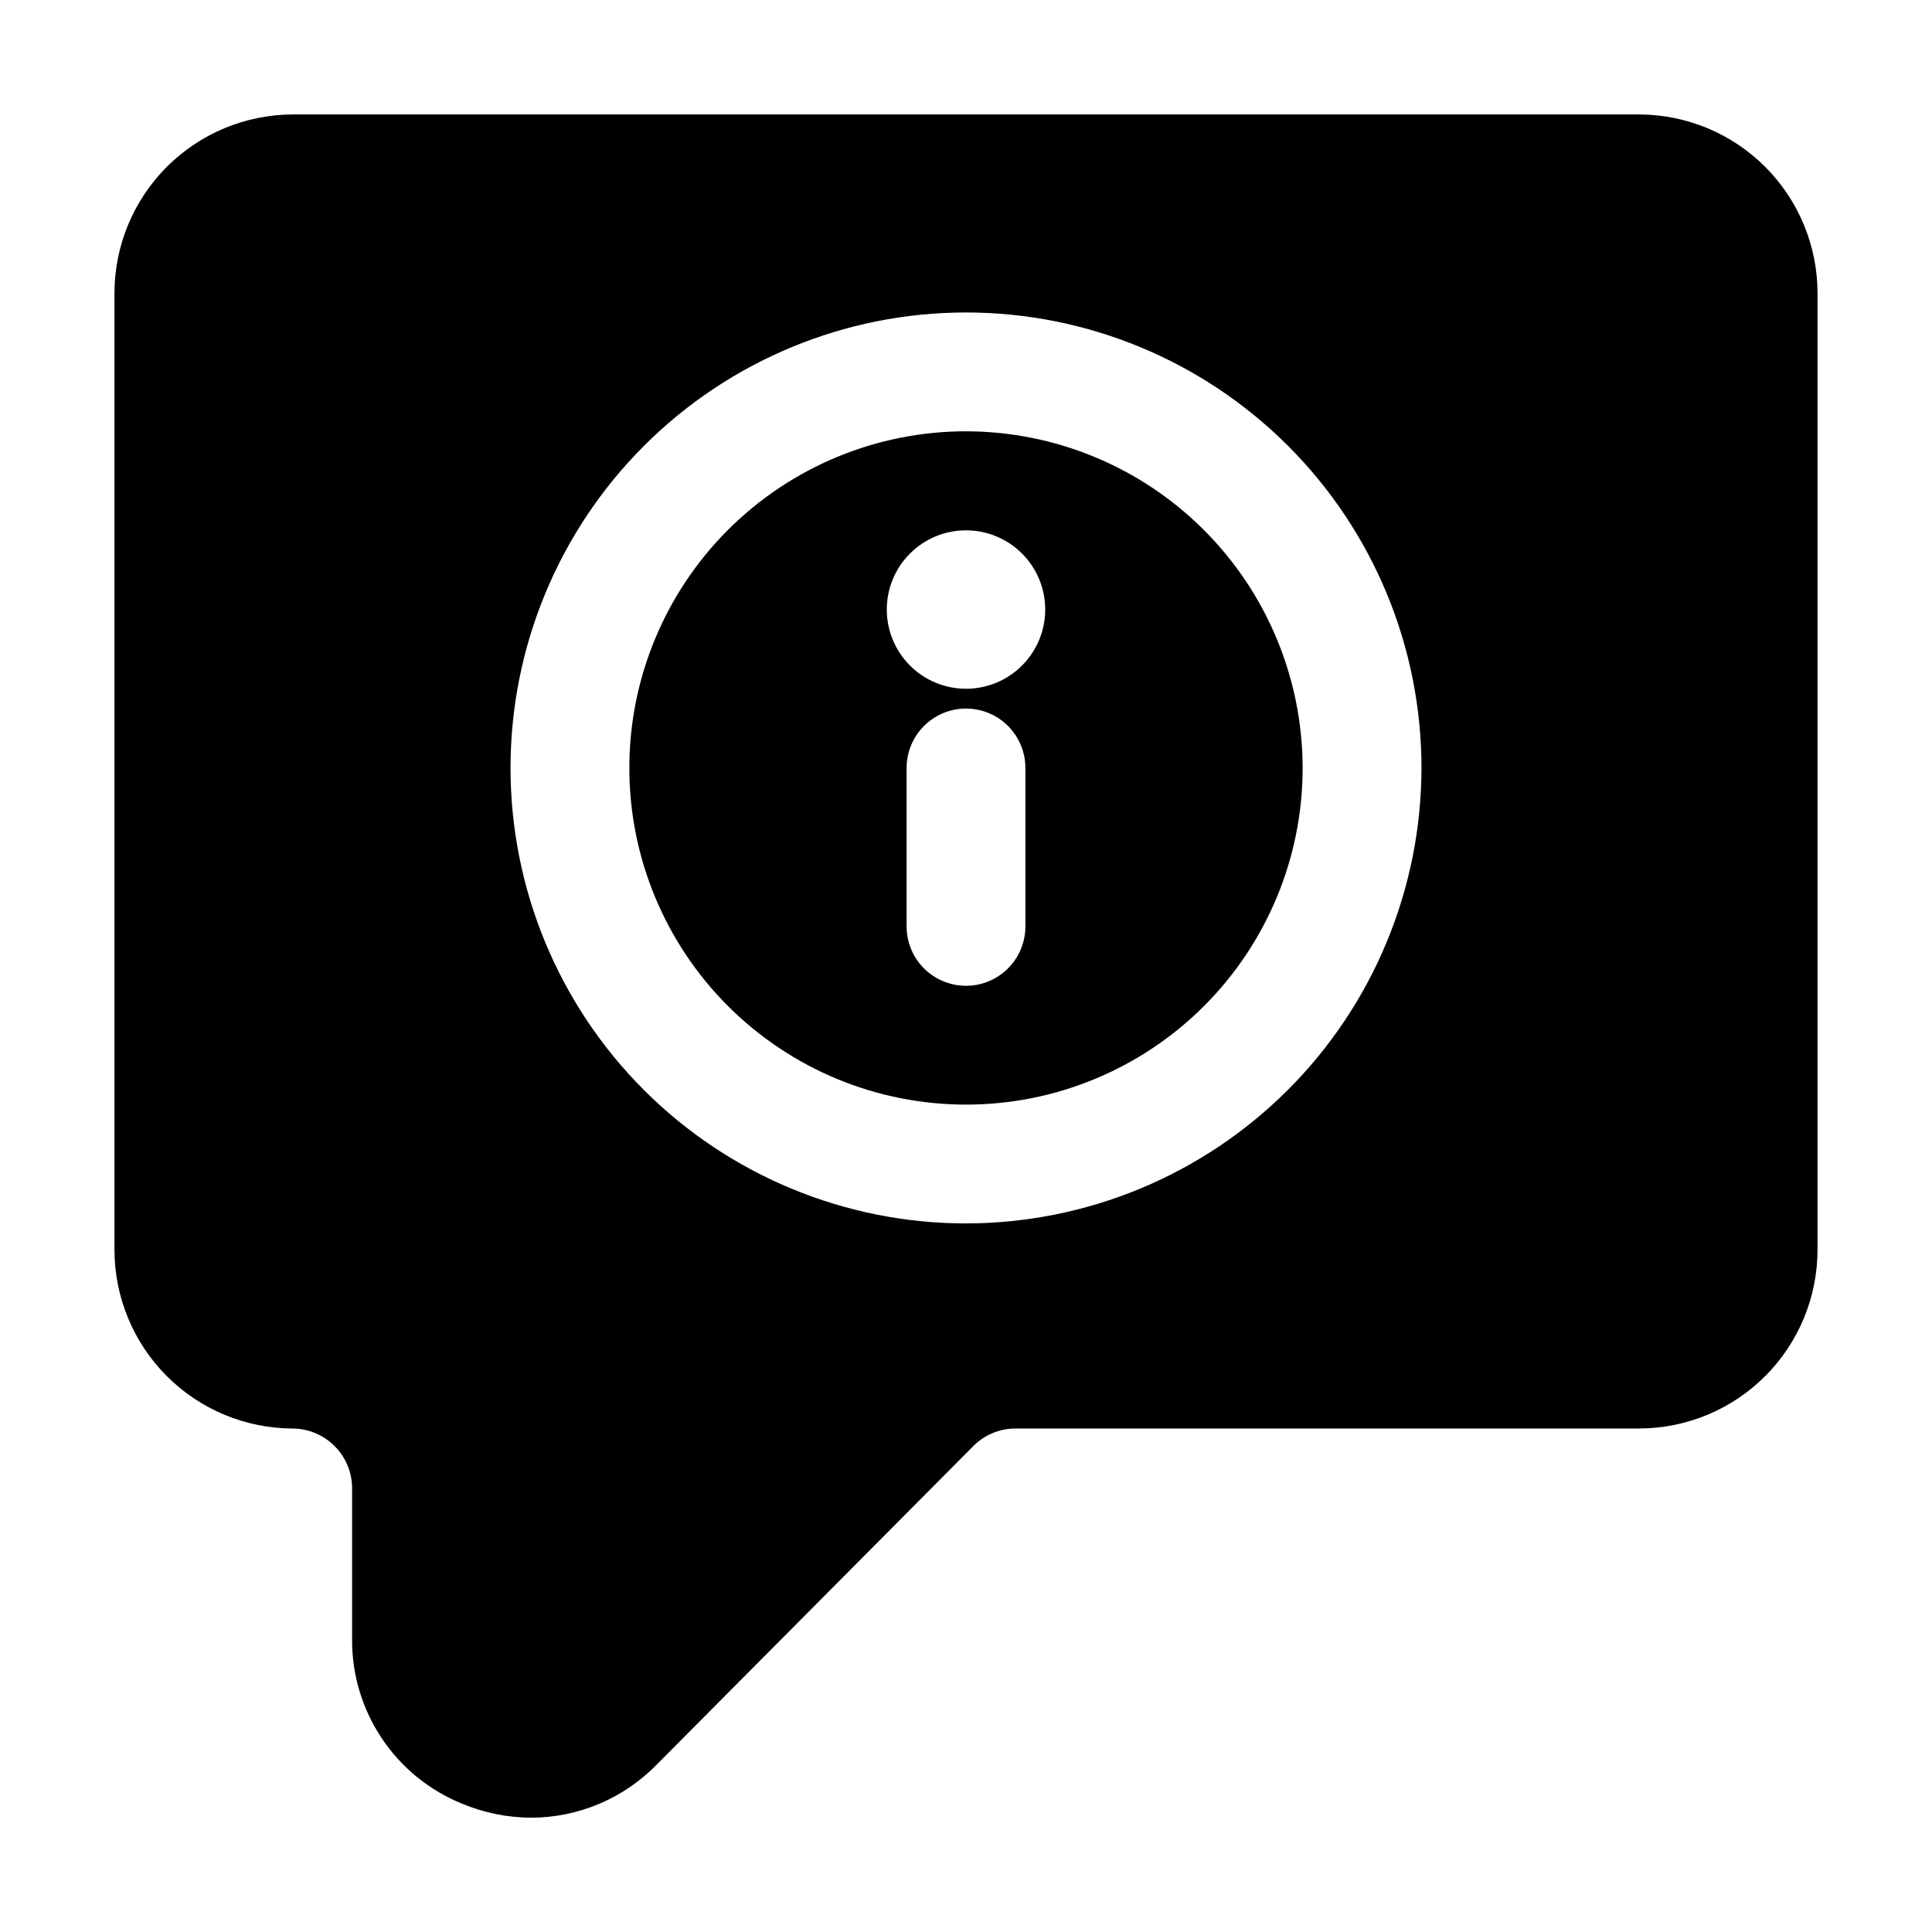 <?xml version="1.0" encoding="UTF-8"?>
<!-- Uploaded to: ICON Repo, www.iconrepo.com, Generator: ICON Repo Mixer Tools -->
<svg fill="#000000" width="800px" height="800px" version="1.1" viewBox="144 144 512 512" xmlns="http://www.w3.org/2000/svg">
 <g>
  <path d="m400 258.3c-23.664 0-46.355 9.402-63.086 26.133-16.73 16.73-26.133 39.422-26.133 63.086 0 23.66 9.402 46.352 26.133 63.086 16.73 16.73 39.422 26.129 63.086 26.129 23.66 0 46.352-9.398 63.082-26.129 16.734-16.734 26.133-39.426 26.133-63.086-0.027-23.652-9.438-46.332-26.16-63.055-16.727-16.727-39.402-26.137-63.055-26.164zm15.742 131.2v0.004c0 5.625-3 10.82-7.871 13.633s-10.875 2.812-15.746 0-7.871-8.008-7.871-13.633v-41.984c0-5.625 3-10.824 7.871-13.637s10.875-2.812 15.746 0 7.871 8.012 7.871 13.637zm-15.742-62.973c-5.57 0-10.91-2.211-14.844-6.148-3.938-3.938-6.148-9.277-6.148-14.844 0-5.57 2.211-10.906 6.148-14.844 3.934-3.938 9.273-6.148 14.844-6.148 5.566 0 10.906 2.211 14.844 6.148 3.934 3.938 6.148 9.273 6.148 14.844 0 5.566-2.215 10.906-6.148 14.844-3.938 3.938-9.277 6.148-14.844 6.148z"/>
  <path d="m578.43 174.33h-356.86c-12.547 0.039-24.566 5.055-33.422 13.945s-13.82 20.93-13.812 33.477v253.42c-0.004 12.543 4.965 24.578 13.82 33.465 8.852 8.883 20.871 13.895 33.414 13.934 4.199 0.035 8.211 1.73 11.164 4.715 2.949 2.988 4.598 7.019 4.578 11.219v39.676c-0.113 9.414 2.625 18.641 7.852 26.469 5.223 7.832 12.695 13.898 21.434 17.402 5.785 2.398 11.98 3.641 18.242 3.656 12.48-0.051 24.422-5.102 33.148-14.023l83.969-84.473h-0.004c2.938-2.953 6.922-4.621 11.086-4.641h165.39c12.547-0.039 24.562-5.051 33.414-13.934 8.855-8.887 13.824-20.922 13.82-33.465v-253.42c0.012-12.547-4.957-24.586-13.812-33.477-8.852-8.891-20.871-13.906-33.422-13.945zm-178.43 293.89h0.004c-32.016 0-62.715-12.719-85.352-35.352-22.637-22.637-35.355-53.34-35.355-85.352 0-32.016 12.719-62.715 35.355-85.352 22.637-22.637 53.336-35.355 85.352-35.355 32.012 0 62.715 12.719 85.348 35.355 22.637 22.637 35.355 53.336 35.355 85.352-0.039 32-12.77 62.68-35.398 85.309-22.625 22.625-53.305 35.355-85.305 35.395z"/>
 </g>
</svg>